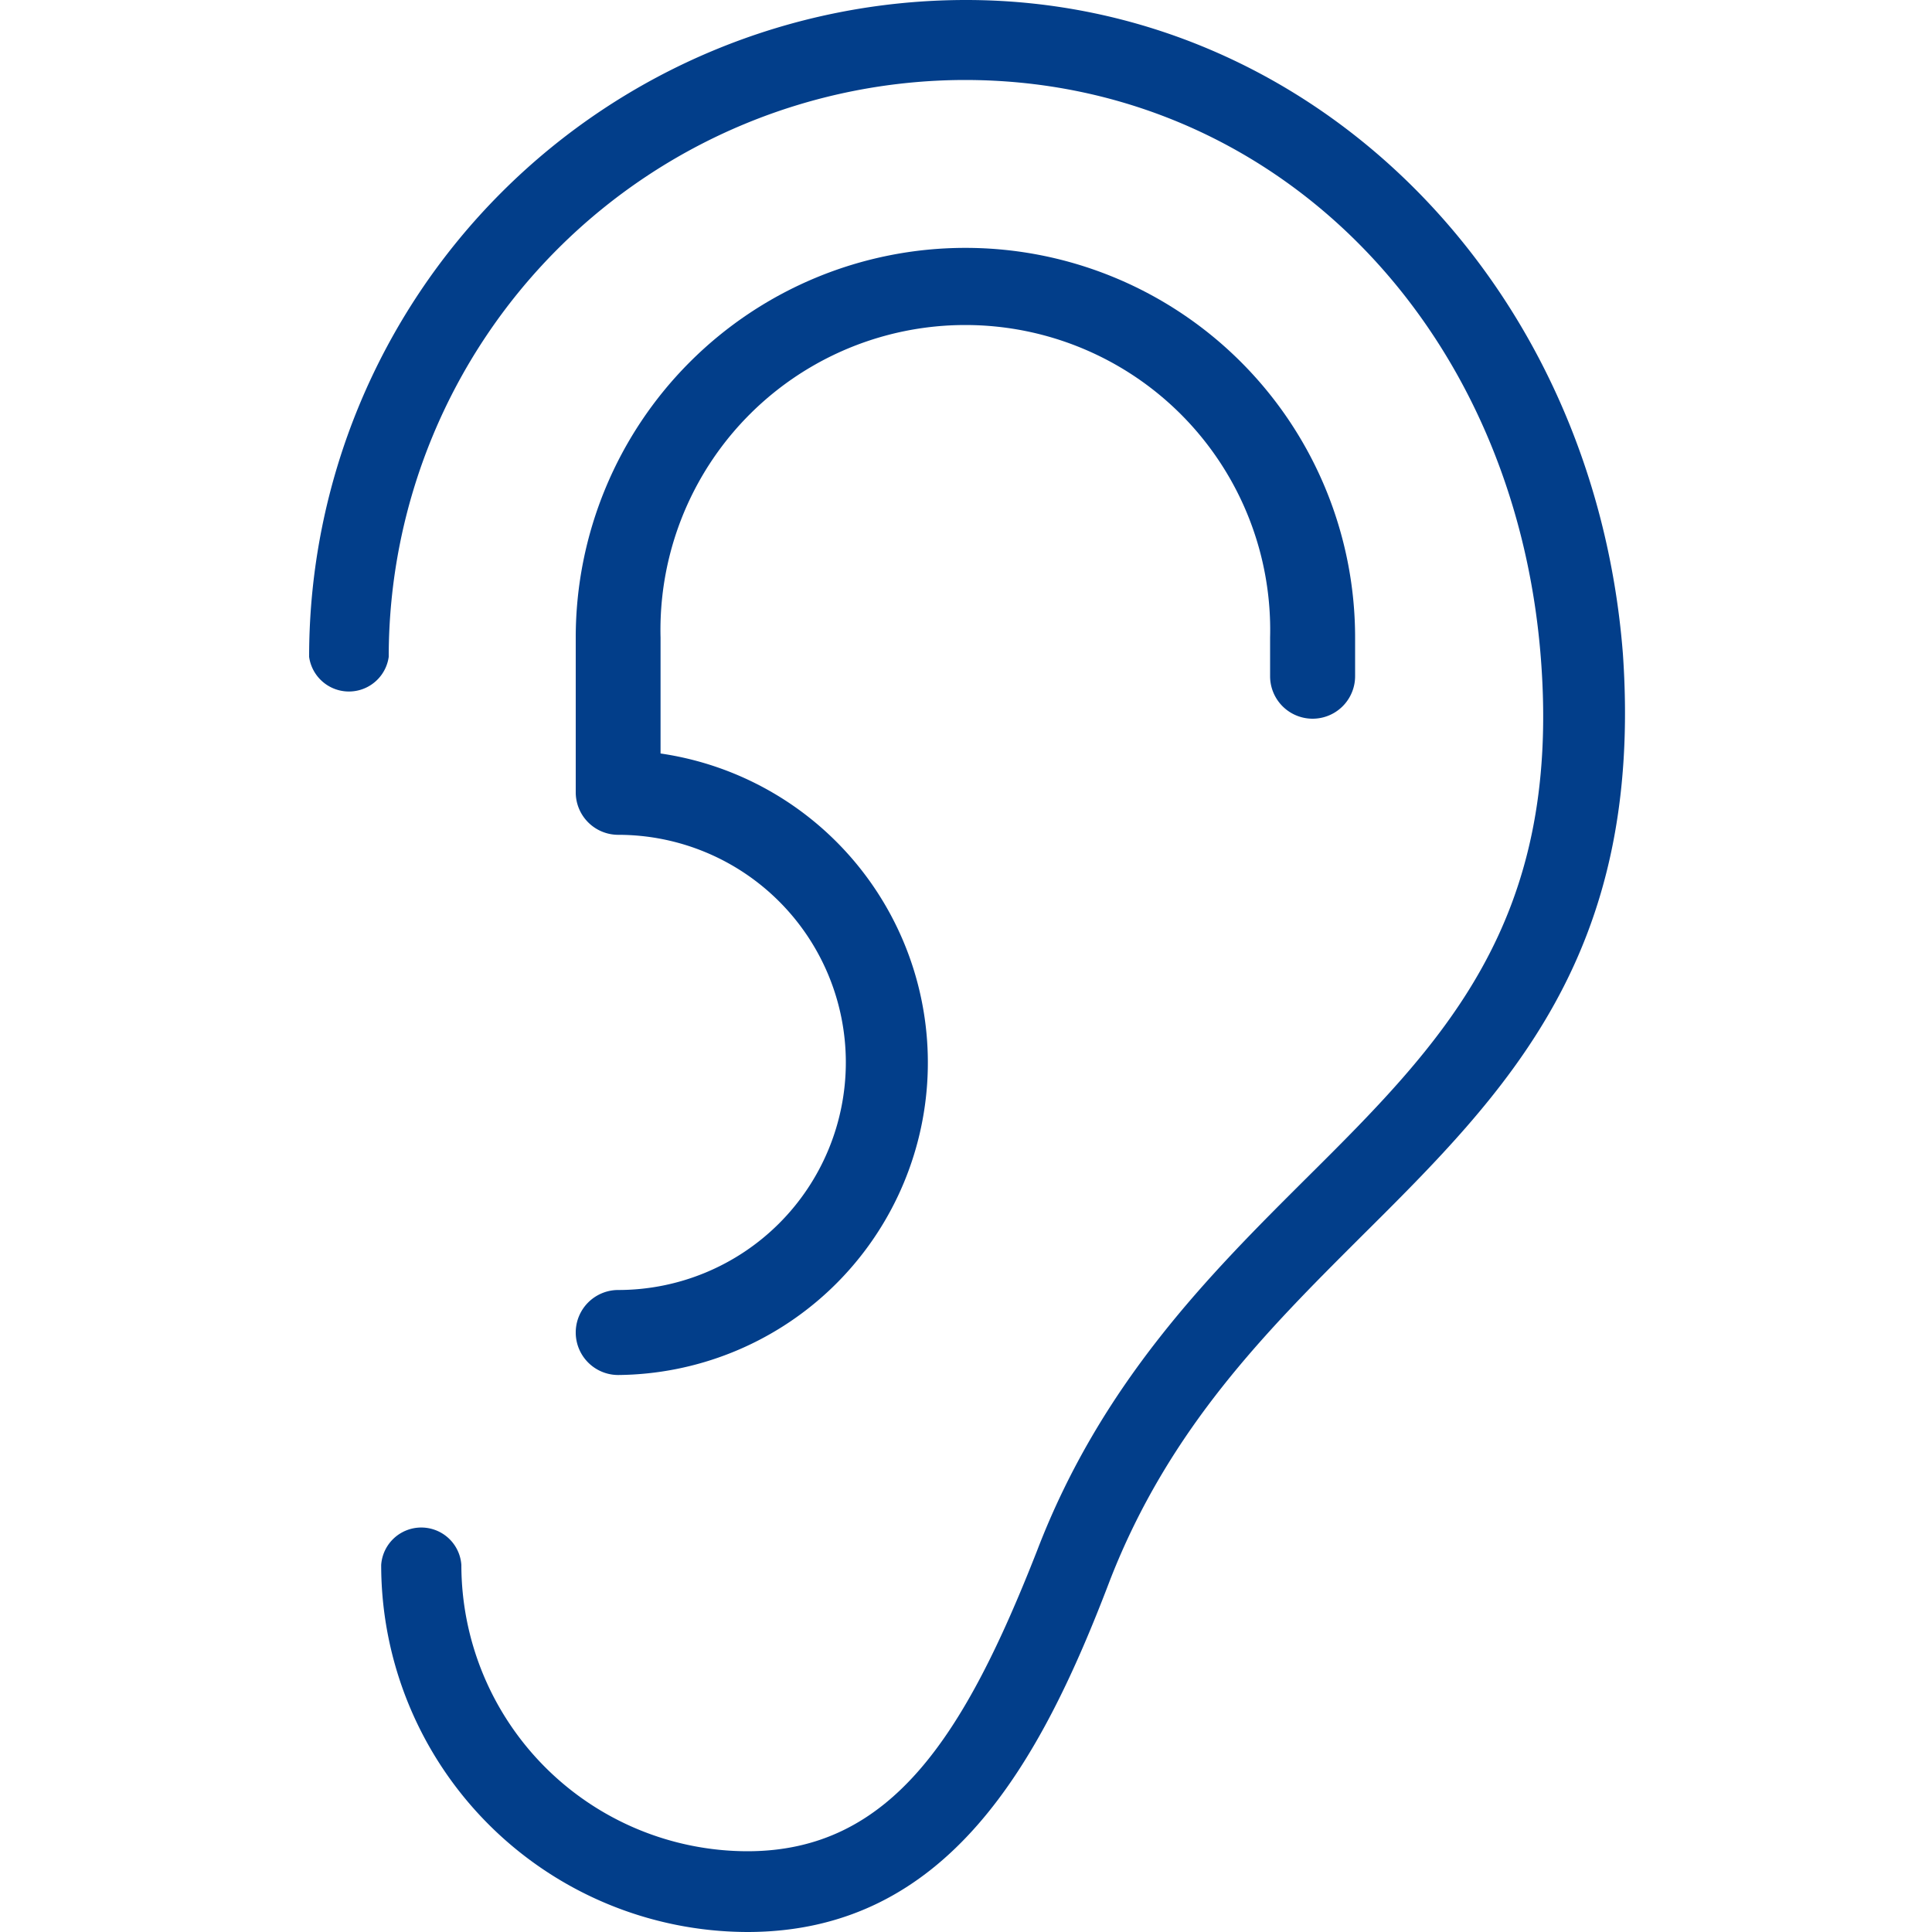 <svg id="Ebene_1" data-name="Ebene 1" xmlns="http://www.w3.org/2000/svg" viewBox="0 0 100 100"><defs><style>.cls-1{fill:#023e8a;}</style></defs><path class="cls-1" d="M38.68,100A19,19,0,0,1,19.73,81a2.08,2.08,0,0,1,4.15,0,14.83,14.83,0,0,0,14.8,14.82c7.47,0,11.25-6,15-15.56C57,71.59,62.58,66,67.53,61.07,74.65,54,80.8,47.84,79.76,34.14c-1.32-17.38-13.86-30-29.82-30A29.86,29.86,0,0,0,20.12,34,2.08,2.08,0,0,1,16,34a34,34,0,0,1,34-34c17.89,0,32.49,14.54,34,33.83C85.08,49.43,78,56.51,70.46,64c-4.88,4.87-9.93,9.9-13,17.77C53.86,91.24,49.07,100,38.68,100Z"/><path class="cls-1" d="M32,71.17a2.2,2.2,0,0,1,0-4.4,11.78,11.78,0,1,0,0-23.56,2.2,2.2,0,0,1-2.2-2.2V33a20.17,20.17,0,0,1,40.34,0v2a2.2,2.2,0,1,1-4.4,0V33a15.78,15.78,0,1,0-31.55,0V39A16.17,16.17,0,0,1,32,71.17Z"/></svg>
